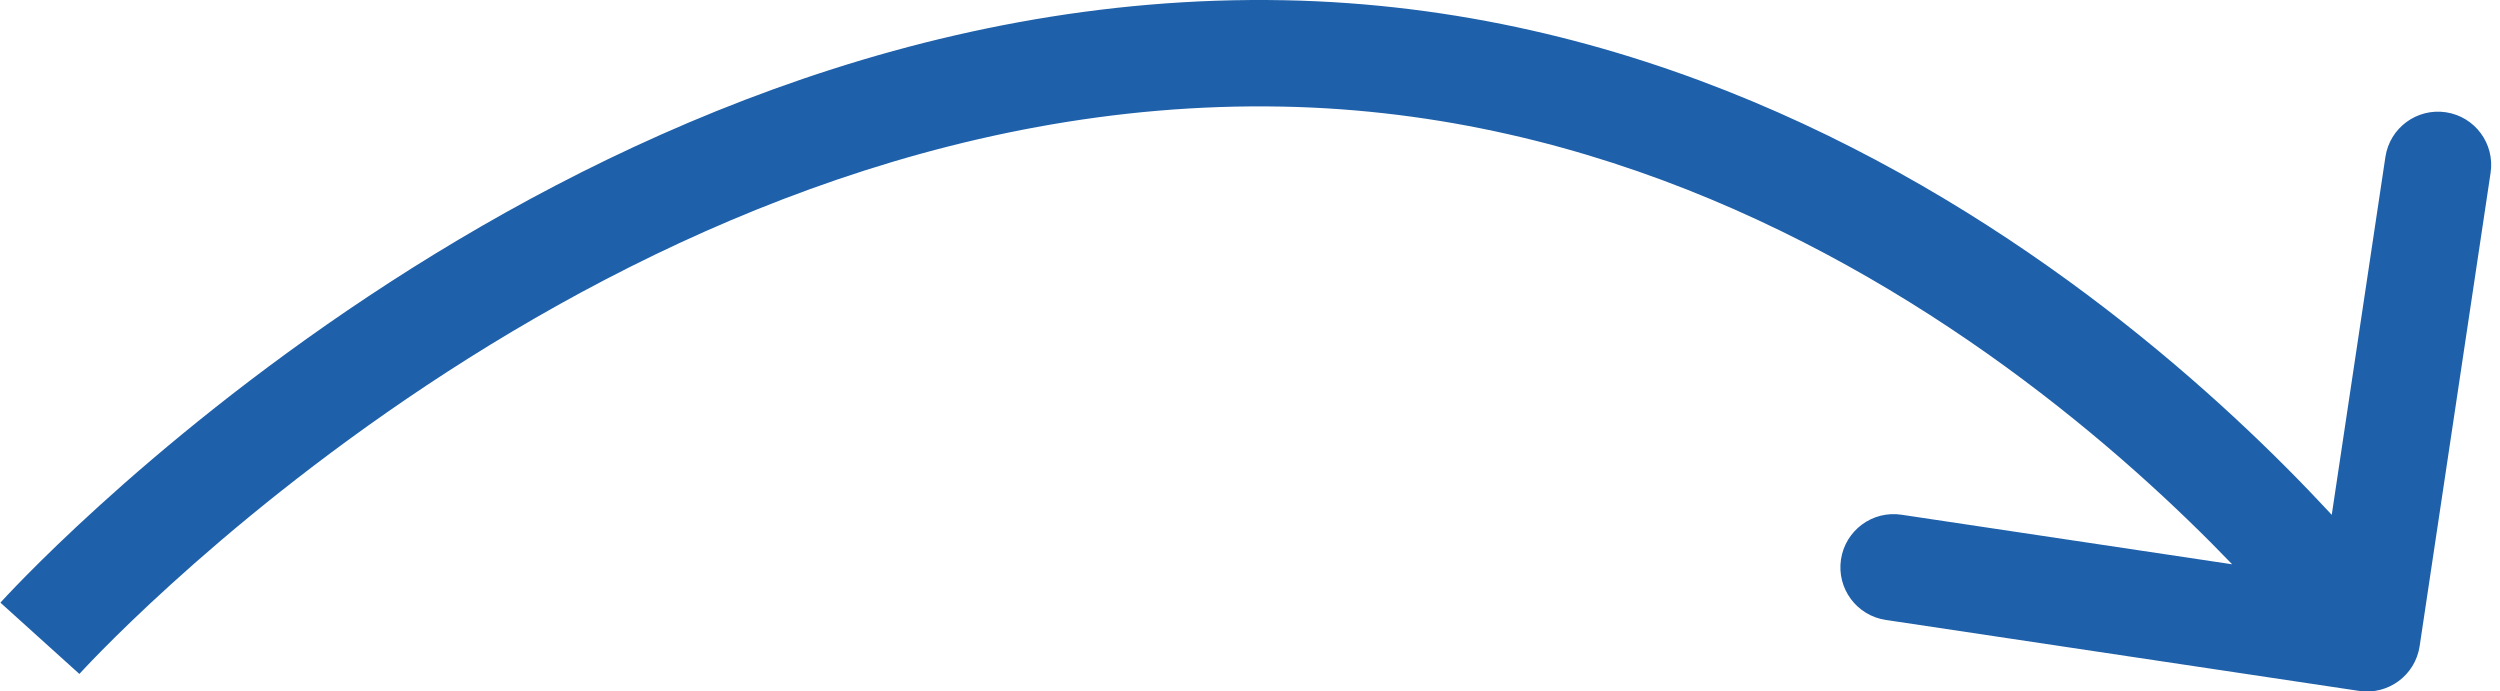 <?xml version="1.0" encoding="UTF-8"?> <svg xmlns="http://www.w3.org/2000/svg" width="188" height="52" viewBox="0 0 188 52" fill="none"><path d="M96.5 4.017L96.422 8.016L96.5 4.017ZM177.407 51.956C179.592 52.283 181.628 50.778 181.956 48.593L187.293 12.991C187.621 10.806 186.115 8.77 183.931 8.442C181.746 8.115 179.709 9.62 179.382 11.805L174.637 43.451L142.991 38.707C140.806 38.379 138.77 39.885 138.442 42.069C138.115 44.254 139.62 46.291 141.805 46.618L177.407 51.956ZM3 48C5.971 50.678 5.97 50.679 5.97 50.68C5.97 50.68 5.969 50.68 5.969 50.68C5.969 50.68 5.97 50.679 5.971 50.678C5.974 50.675 5.979 50.669 5.987 50.661C6.001 50.645 6.026 50.618 6.061 50.581C6.129 50.506 6.236 50.39 6.381 50.237C6.671 49.929 7.11 49.469 7.694 48.878C8.86 47.696 10.599 45.993 12.855 43.945C17.371 39.846 23.938 34.384 32.116 28.957C48.528 18.064 71.096 7.526 96.422 8.016L96.578 0.018C68.98 -0.517 44.798 10.937 27.692 22.291C19.109 27.988 12.224 33.714 7.479 38.022C5.104 40.177 3.259 41.983 2 43.258C1.371 43.896 0.887 44.402 0.556 44.753C0.391 44.929 0.264 45.066 0.176 45.161C0.131 45.209 0.097 45.247 0.073 45.274C0.06 45.287 0.051 45.298 0.043 45.306C0.04 45.31 0.037 45.313 0.034 45.316C0.033 45.317 0.032 45.319 0.031 45.319C0.03 45.321 0.029 45.322 3 48ZM96.422 8.016C120.116 8.475 139.68 18.968 153.45 29.542C160.319 34.816 165.683 40.063 169.323 43.984C171.141 45.943 172.524 47.565 173.444 48.687C173.904 49.247 174.248 49.682 174.472 49.971C174.585 50.116 174.667 50.223 174.719 50.292C174.745 50.326 174.763 50.351 174.774 50.365C174.78 50.373 174.783 50.377 174.785 50.379C174.785 50.38 174.786 50.381 174.785 50.38C174.785 50.38 174.785 50.38 174.785 50.38C174.784 50.379 174.783 50.378 178 48C181.217 45.622 181.216 45.621 181.214 45.619C181.214 45.619 181.213 45.617 181.212 45.616C181.21 45.613 181.207 45.609 181.204 45.605C181.198 45.597 181.189 45.586 181.179 45.572C181.159 45.545 181.131 45.508 181.096 45.461C181.024 45.367 180.922 45.233 180.789 45.062C180.523 44.72 180.136 44.23 179.629 43.612C178.616 42.378 177.126 40.631 175.186 38.542C171.31 34.366 165.617 28.799 158.323 23.197C143.768 12.021 122.581 0.522 96.578 0.018L96.422 8.016Z" fill="#1E60AA"></path></svg> 